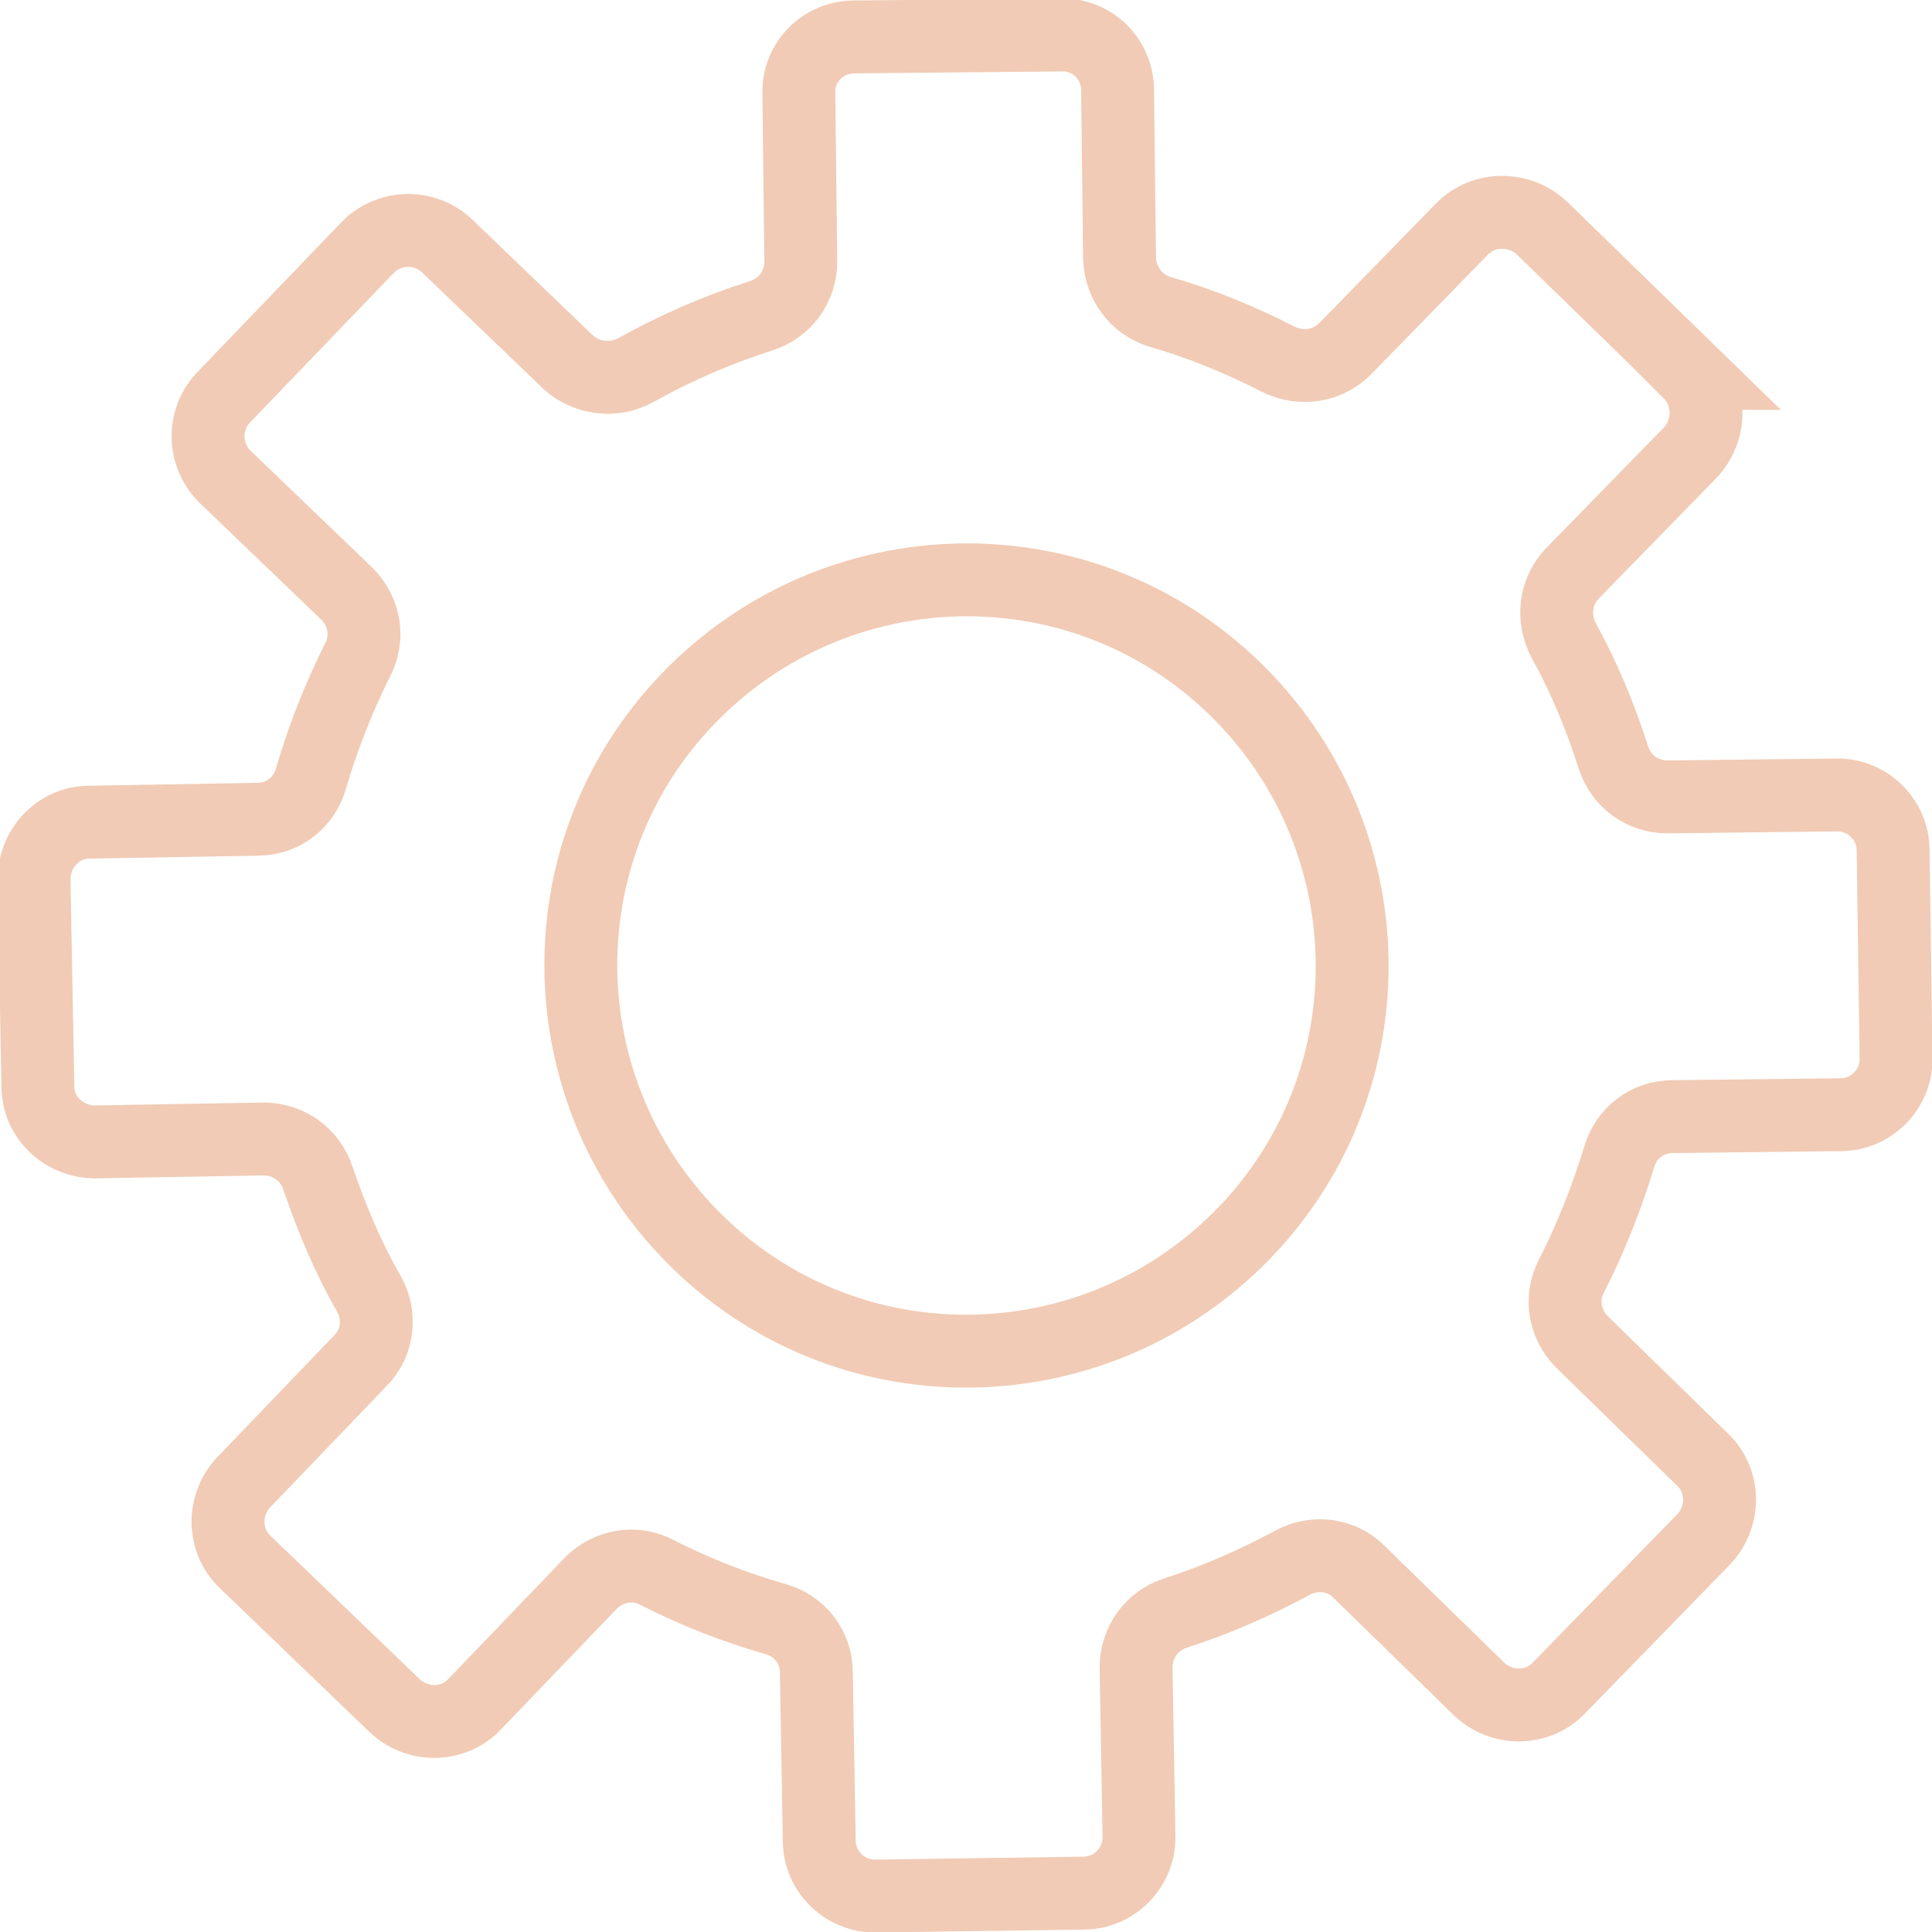 <?xml version="1.0" encoding="UTF-8"?><svg id="uuid-74342317-4a6d-47c8-baf3-bf727654970f" xmlns="http://www.w3.org/2000/svg" xmlns:xlink="http://www.w3.org/1999/xlink" viewBox="0 0 19.88 19.88"><defs><clipPath id="uuid-15586c64-7217-47c4-a474-c5e4db81e773"><rect width="19.88" height="19.88" style="fill:none;"/></clipPath></defs><g style="clip-path:url(#uuid-15586c64-7217-47c4-a474-c5e4db81e773);"><path d="M12.69,7.07c1.58,1.52,1.64,4.03.12,5.61-1.52,1.58-4.03,1.64-5.61.12-1.58-1.52-1.64-4.03-.12-5.61,1.52-1.58,4.03-1.64,5.61-.12ZM17.4,3.84l-1.53-1.49c-.23-.22-.6-.22-.82,0l-1.21,1.24c-.18.18-.45.22-.68.11-.39-.2-.8-.37-1.22-.49-.24-.07-.41-.29-.42-.55l-.02-1.73c0-.32-.26-.58-.58-.57l-2.13.02c-.32,0-.58.26-.57.58l.02,1.73c0,.26-.16.48-.41.56-.44.14-.88.33-1.29.56-.22.12-.5.09-.69-.08l-1.25-1.2c-.23-.22-.6-.21-.82.02l-1.48,1.54c-.22.23-.21.6.02.82l1.25,1.2c.18.18.23.45.11.68-.2.4-.36.81-.48,1.22-.07.25-.29.42-.55.42l-1.73.03c-.32,0-.57.27-.57.59l.04,2.13c0,.32.27.57.59.57l1.73-.03c.26,0,.48.16.56.4.14.41.31.82.53,1.2.12.22.09.5-.09.68l-1.2,1.25c-.22.23-.22.6.01.82l1.54,1.48c.23.22.6.22.82-.01l1.2-1.25c.18-.18.45-.23.68-.11.39.2.8.36,1.22.48.25.07.42.29.42.55l.03,1.73c0,.32.27.58.59.57l2.13-.03c.32,0,.58-.27.57-.59l-.03-1.73c0-.26.16-.48.4-.56.41-.13.82-.31,1.21-.52.22-.12.5-.09.68.09l1.24,1.21c.23.22.6.22.82-.01l1.49-1.53c.22-.23.22-.6-.01-.82l-1.24-1.21c-.18-.18-.23-.45-.11-.68.2-.39.36-.8.49-1.22.07-.25.29-.42.55-.42l1.73-.02c.32,0,.58-.27.57-.59l-.03-2.13c0-.32-.27-.58-.59-.57l-1.73.02c-.26,0-.48-.16-.56-.41-.13-.41-.3-.82-.51-1.2-.12-.23-.09-.5.09-.69l1.21-1.24c.22-.23.22-.6,0-.82Z" style="fill:none; stroke:#f1cbb5; stroke-linecap:round; stroke-miterlimit:10; stroke-width:.75px;"/></g></svg>